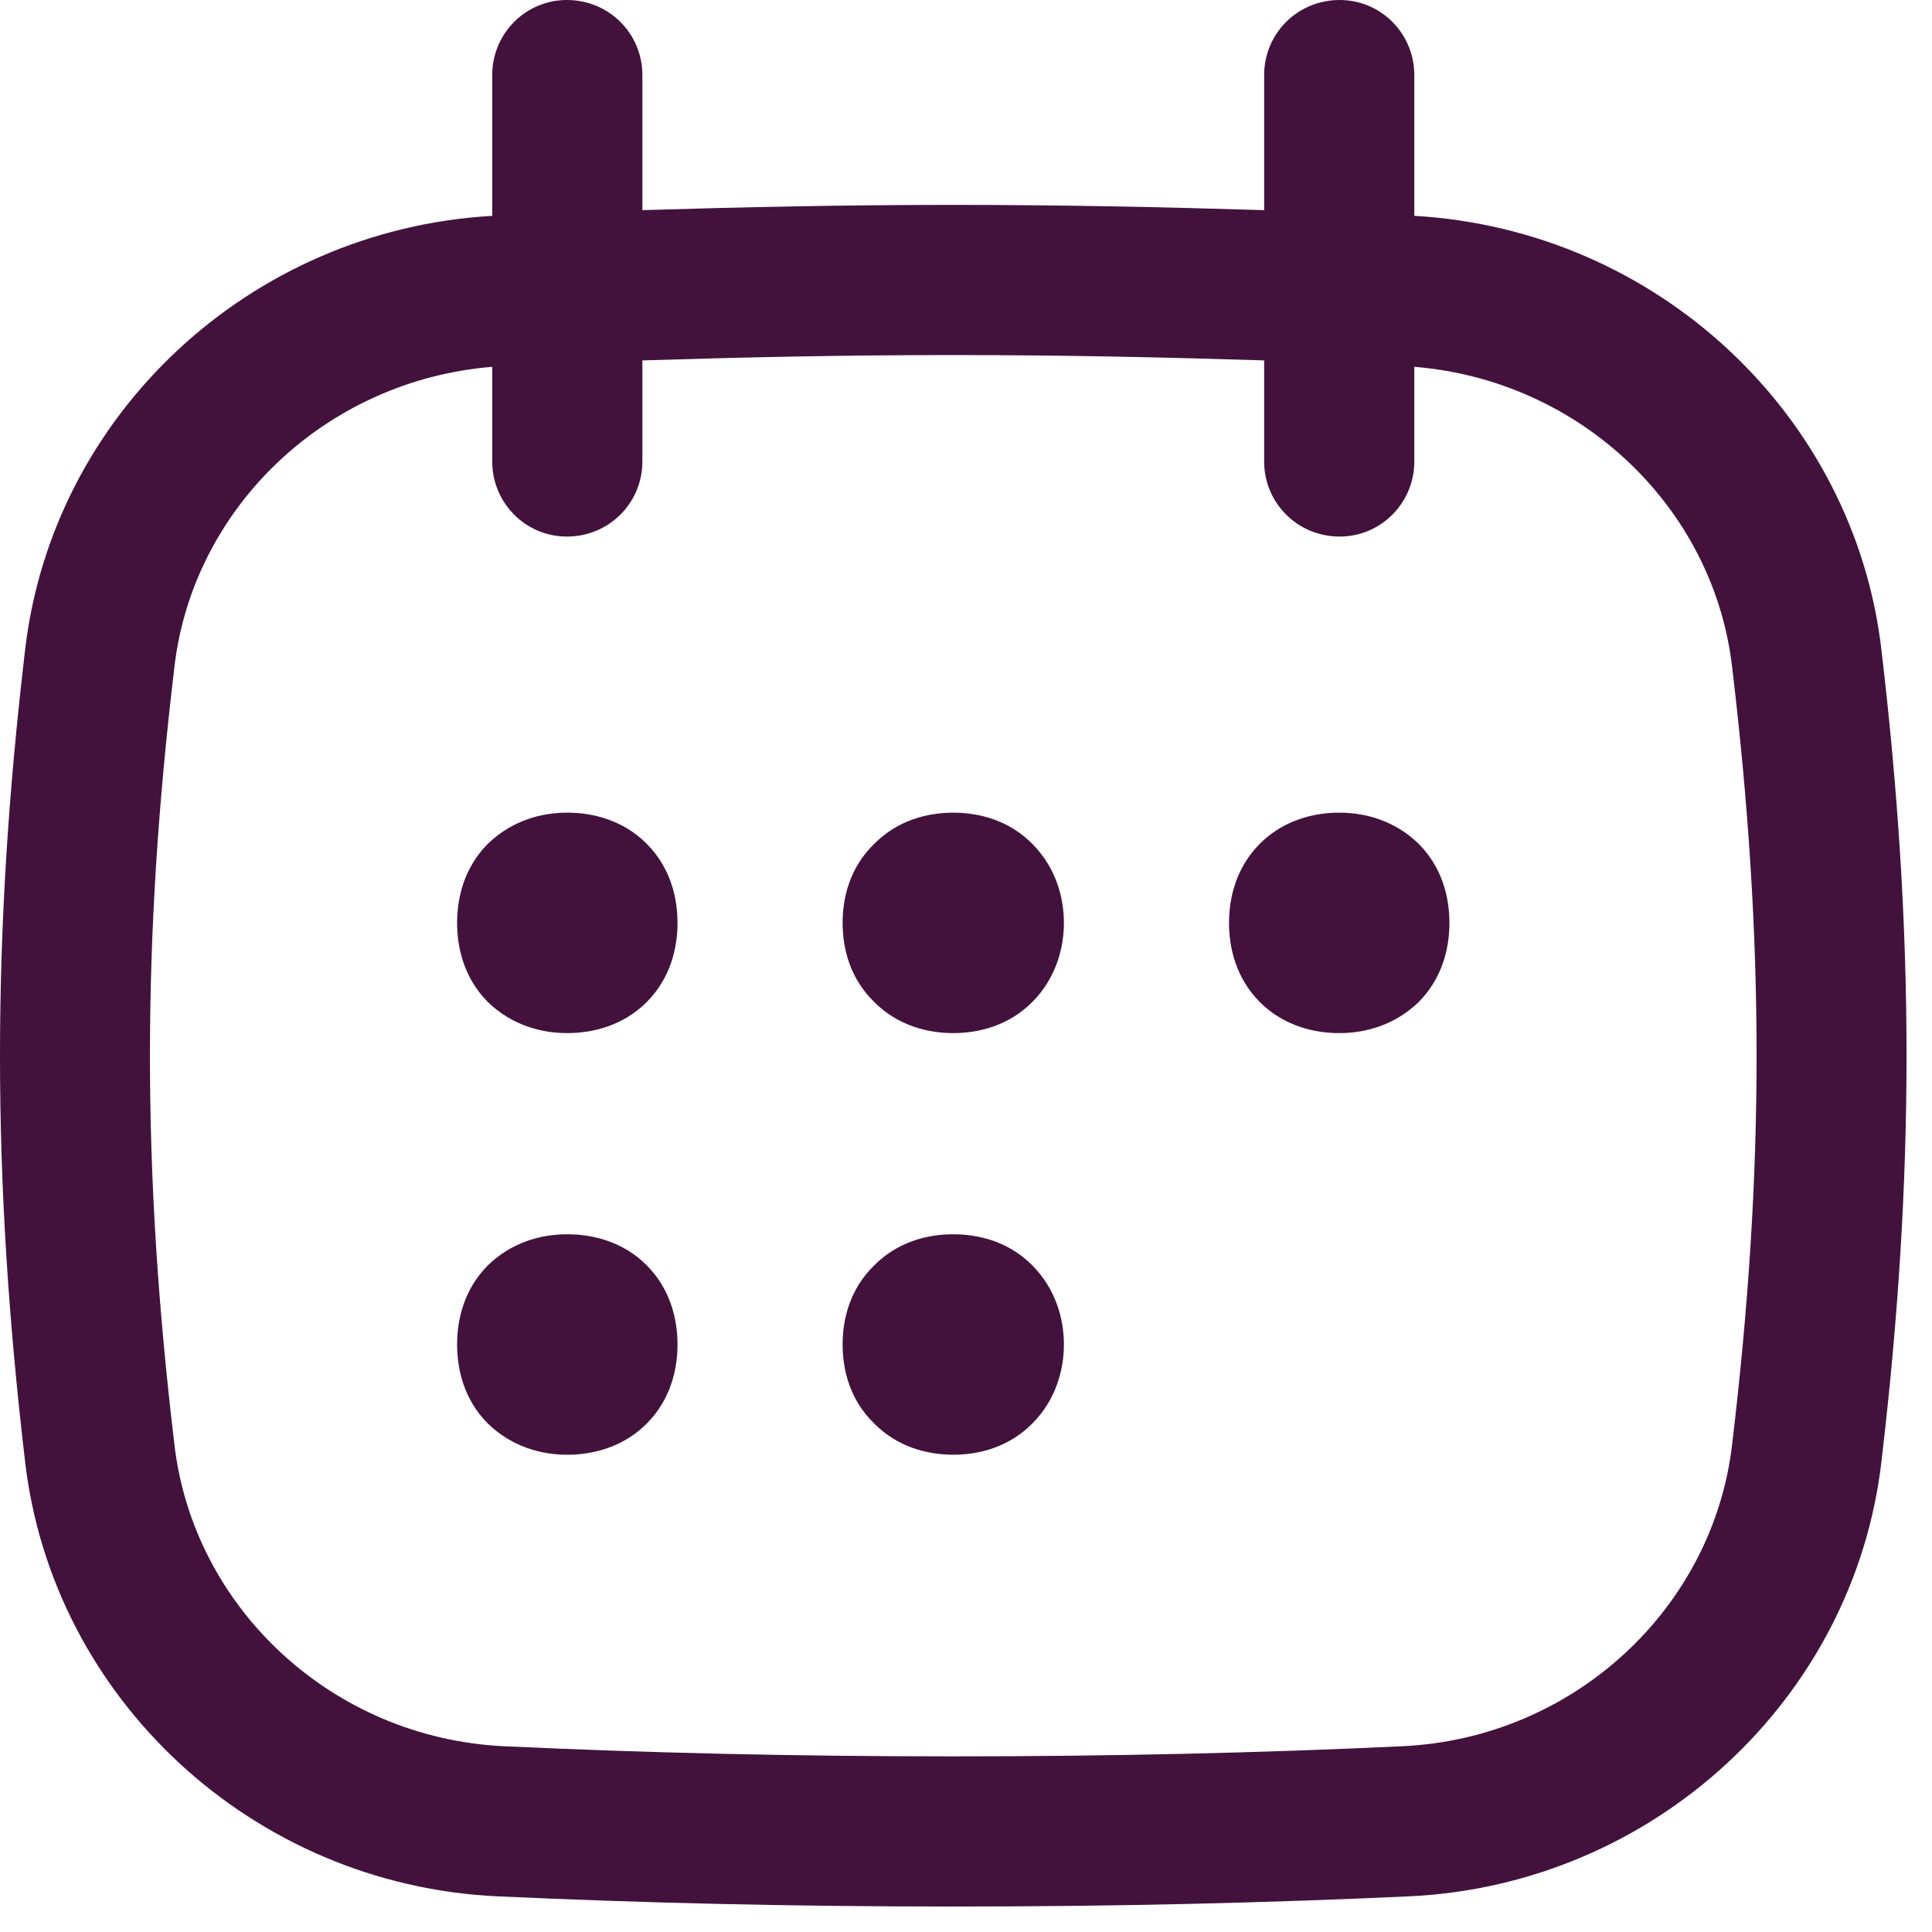 <?xml version="1.0"?>
<svg xmlns="http://www.w3.org/2000/svg" width="22" height="22" viewBox="0 0 22 22" fill="none">
<g clip-path="url(#clip0_1123_33873)">
<path fill-rule="evenodd" clip-rule="evenodd" d="M21.425 7.407C21.117 4.724 18.867 2.616 16.105 2.458V0.855C16.105 0.382 15.725 0 15.255 0C14.775 0 14.395 0.382 14.395 0.855V2.393C13.255 2.358 12.094 2.333 10.855 2.333C9.615 2.333 8.455 2.358 7.315 2.393V0.855C7.315 0.382 6.935 0 6.455 0C5.985 0 5.605 0.382 5.605 0.855V2.458C2.843 2.616 0.593 4.724 0.285 7.407C-0.095 10.64 -0.095 13.404 0.285 16.637C0.595 19.339 2.875 21.464 5.665 21.594C7.325 21.67 9.015 21.71 10.855 21.71C12.695 21.71 14.385 21.67 16.045 21.594C18.835 21.464 21.115 19.339 21.425 16.637C21.805 13.404 21.805 10.64 21.425 7.407ZM19.725 16.439C19.515 18.298 17.935 19.794 15.965 19.885C14.335 19.961 12.665 20 10.855 20C9.045 20 7.375 19.961 5.745 19.885C3.775 19.794 2.195 18.298 1.985 16.439C1.615 13.337 1.615 10.706 1.985 7.605C2.19 5.791 3.702 4.332 5.605 4.177V5.255C5.605 5.727 5.985 6.11 6.455 6.11C6.935 6.11 7.315 5.727 7.315 5.255V4.104C8.455 4.068 9.616 4.043 10.855 4.043C12.094 4.043 13.255 4.068 14.395 4.104V5.255C14.395 5.727 14.775 6.11 15.255 6.11C15.725 6.11 16.105 5.727 16.105 5.255V4.177C18.008 4.332 19.52 5.791 19.725 7.605C20.095 10.706 20.095 13.337 19.725 16.439Z" fill="#42123D"/>
<path fill-rule="evenodd" clip-rule="evenodd" d="M6.465 9.254L6.46 9.255L6.455 9.254C6.175 9.254 5.835 9.337 5.555 9.609C5.285 9.88 5.205 10.224 5.205 10.509C5.205 10.795 5.285 11.138 5.555 11.41C5.835 11.681 6.175 11.764 6.455 11.764L6.46 11.763L6.465 11.764C6.745 11.764 7.095 11.681 7.365 11.41C7.635 11.138 7.715 10.795 7.715 10.509C7.715 10.224 7.635 9.88 7.365 9.609C7.095 9.337 6.745 9.254 6.465 9.254Z" fill="#42123D"/>
<path fill-rule="evenodd" clip-rule="evenodd" d="M6.465 14.055C6.463 14.055 6.462 14.056 6.46 14.056C6.458 14.056 6.457 14.055 6.455 14.055C6.175 14.055 5.835 14.137 5.555 14.409C5.285 14.681 5.205 15.024 5.205 15.31C5.205 15.595 5.285 15.939 5.555 16.21C5.835 16.482 6.175 16.565 6.455 16.565C6.457 16.565 6.458 16.564 6.46 16.564C6.462 16.564 6.463 16.565 6.465 16.565C6.745 16.565 7.095 16.482 7.365 16.21C7.635 15.939 7.715 15.595 7.715 15.31C7.715 15.024 7.635 14.681 7.365 14.409C7.095 14.137 6.745 14.055 6.465 14.055Z" fill="#42123D"/>
<path fill-rule="evenodd" clip-rule="evenodd" d="M10.855 9.254C10.565 9.254 10.225 9.337 9.955 9.609C9.675 9.88 9.595 10.224 9.595 10.509C9.595 10.795 9.675 11.138 9.955 11.41C10.225 11.681 10.565 11.764 10.855 11.764C11.145 11.764 11.485 11.681 11.755 11.41C12.025 11.138 12.115 10.795 12.115 10.509C12.115 10.224 12.025 9.88 11.755 9.609C11.485 9.337 11.145 9.254 10.855 9.254Z" fill="#42123D"/>
<path fill-rule="evenodd" clip-rule="evenodd" d="M10.855 14.055C10.565 14.055 10.225 14.137 9.955 14.409C9.675 14.681 9.595 15.024 9.595 15.31C9.595 15.595 9.675 15.939 9.955 16.21C10.225 16.482 10.565 16.565 10.855 16.565C11.145 16.565 11.485 16.482 11.755 16.21C12.025 15.939 12.115 15.595 12.115 15.31C12.115 15.024 12.025 14.681 11.755 14.409C11.485 14.137 11.145 14.055 10.855 14.055Z" fill="#42123D"/>
<path fill-rule="evenodd" clip-rule="evenodd" d="M15.255 9.254C15.253 9.254 15.252 9.255 15.25 9.255C15.248 9.255 15.247 9.254 15.245 9.254C14.965 9.254 14.615 9.337 14.345 9.609C14.075 9.88 13.995 10.224 13.995 10.509C13.995 10.795 14.075 11.138 14.345 11.41C14.615 11.681 14.965 11.764 15.245 11.764C15.247 11.764 15.248 11.763 15.25 11.763C15.252 11.763 15.253 11.764 15.255 11.764C15.535 11.764 15.875 11.681 16.155 11.41C16.425 11.138 16.505 10.795 16.505 10.509C16.505 10.224 16.425 9.88 16.155 9.609C15.875 9.337 15.535 9.254 15.255 9.254Z" fill="#42123D"/>
</g>
<defs>
<clipPath id="clip0_1123_33873">
<rect width="21.71" height="21.71" fill="white"/>
</clipPath>
</defs>
</svg>
